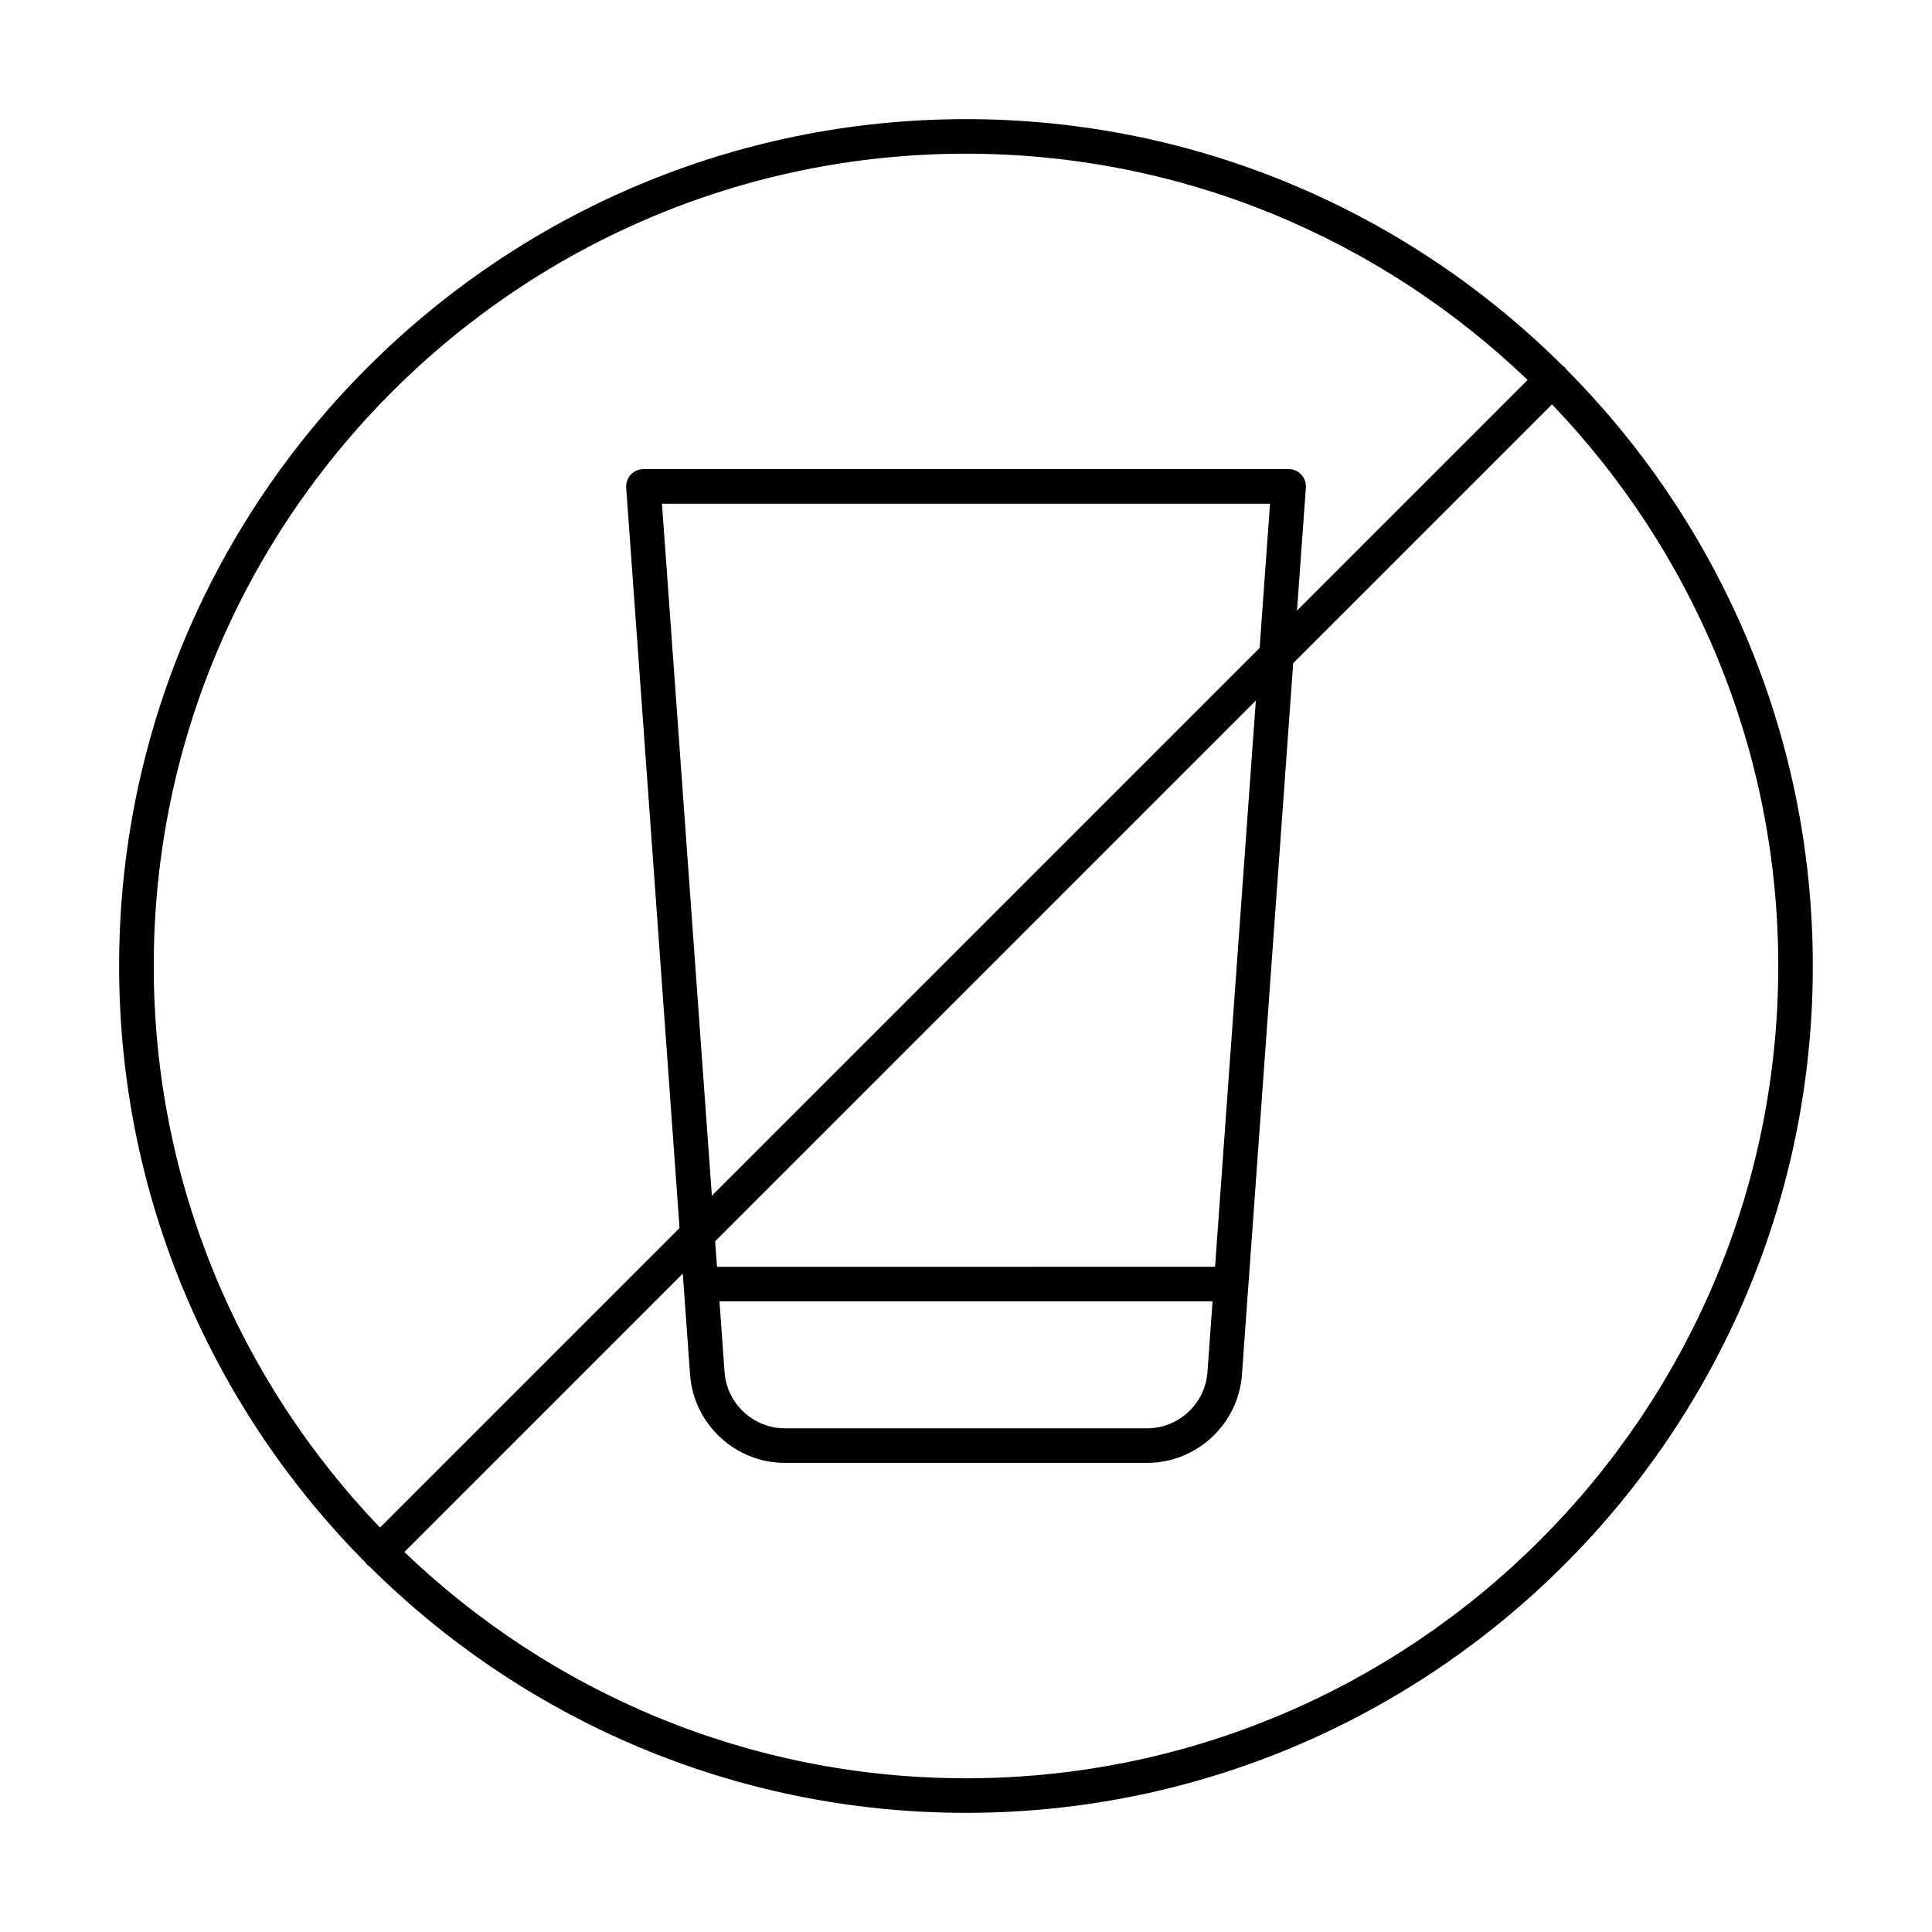 <?xml version="1.0" encoding="UTF-8"?>
<!-- Uploaded to: ICON Repo, www.iconrepo.com, Generator: ICON Repo Mixer Tools -->
<svg fill="#000000" width="800px" height="800px" version="1.1" viewBox="144 144 512 512" xmlns="http://www.w3.org/2000/svg">
 <path d="m241.3 558.69c0.148 0.148 0.34 0.211 0.504 0.336 40.605 40.391 96.527 65.395 158.19 65.395 123.75 0 224.42-100.68 224.42-224.42 0-61.66-25.004-117.59-65.398-158.19-0.125-0.164-0.188-0.355-0.336-0.504-0.148-0.148-0.34-0.211-0.504-0.336-40.598-40.395-96.523-65.398-158.18-65.398-123.75 0-224.43 100.68-224.43 224.43 0 61.66 25.004 117.59 65.398 158.19 0.121 0.164 0.184 0.355 0.332 0.504zm373.96-158.69c0 118.7-96.566 215.26-215.26 215.26-57.703 0-110.14-22.867-148.83-59.961l73.777-73.777 1.93 26.781c0.949 13.105 11.977 23.371 25.117 23.371h96.004c13.141 0 24.18-10.266 25.129-23.371l13.582-188.54 68.594-68.594c37.09 38.695 59.957 91.125 59.957 148.83zm-281.25 79.715-0.488-6.762 143.29-143.29-10.812 150.05zm131.33 9.16-1.352 18.77c-0.602 8.34-7.625 14.871-15.988 14.871h-96.004c-8.355 0-15.379-6.531-15.977-14.871l-1.352-18.77zm-132.69-28.004-13.223-183.39h161.14l-2.754 38.223zm67.352-276.14c57.703 0 110.14 22.867 148.83 59.961l-61.113 61.113 2.348-32.574c0.09-1.27-0.348-2.519-1.215-3.453-0.871-0.934-2.086-1.461-3.356-1.461h-170.98c-1.27 0-2.488 0.527-3.356 1.457-0.867 0.934-1.305 2.184-1.215 3.453l14.141 196.21-79.383 79.383c-37.094-38.688-59.961-91.121-59.961-148.82 0-118.7 96.566-215.27 215.27-215.27z"/>
</svg>